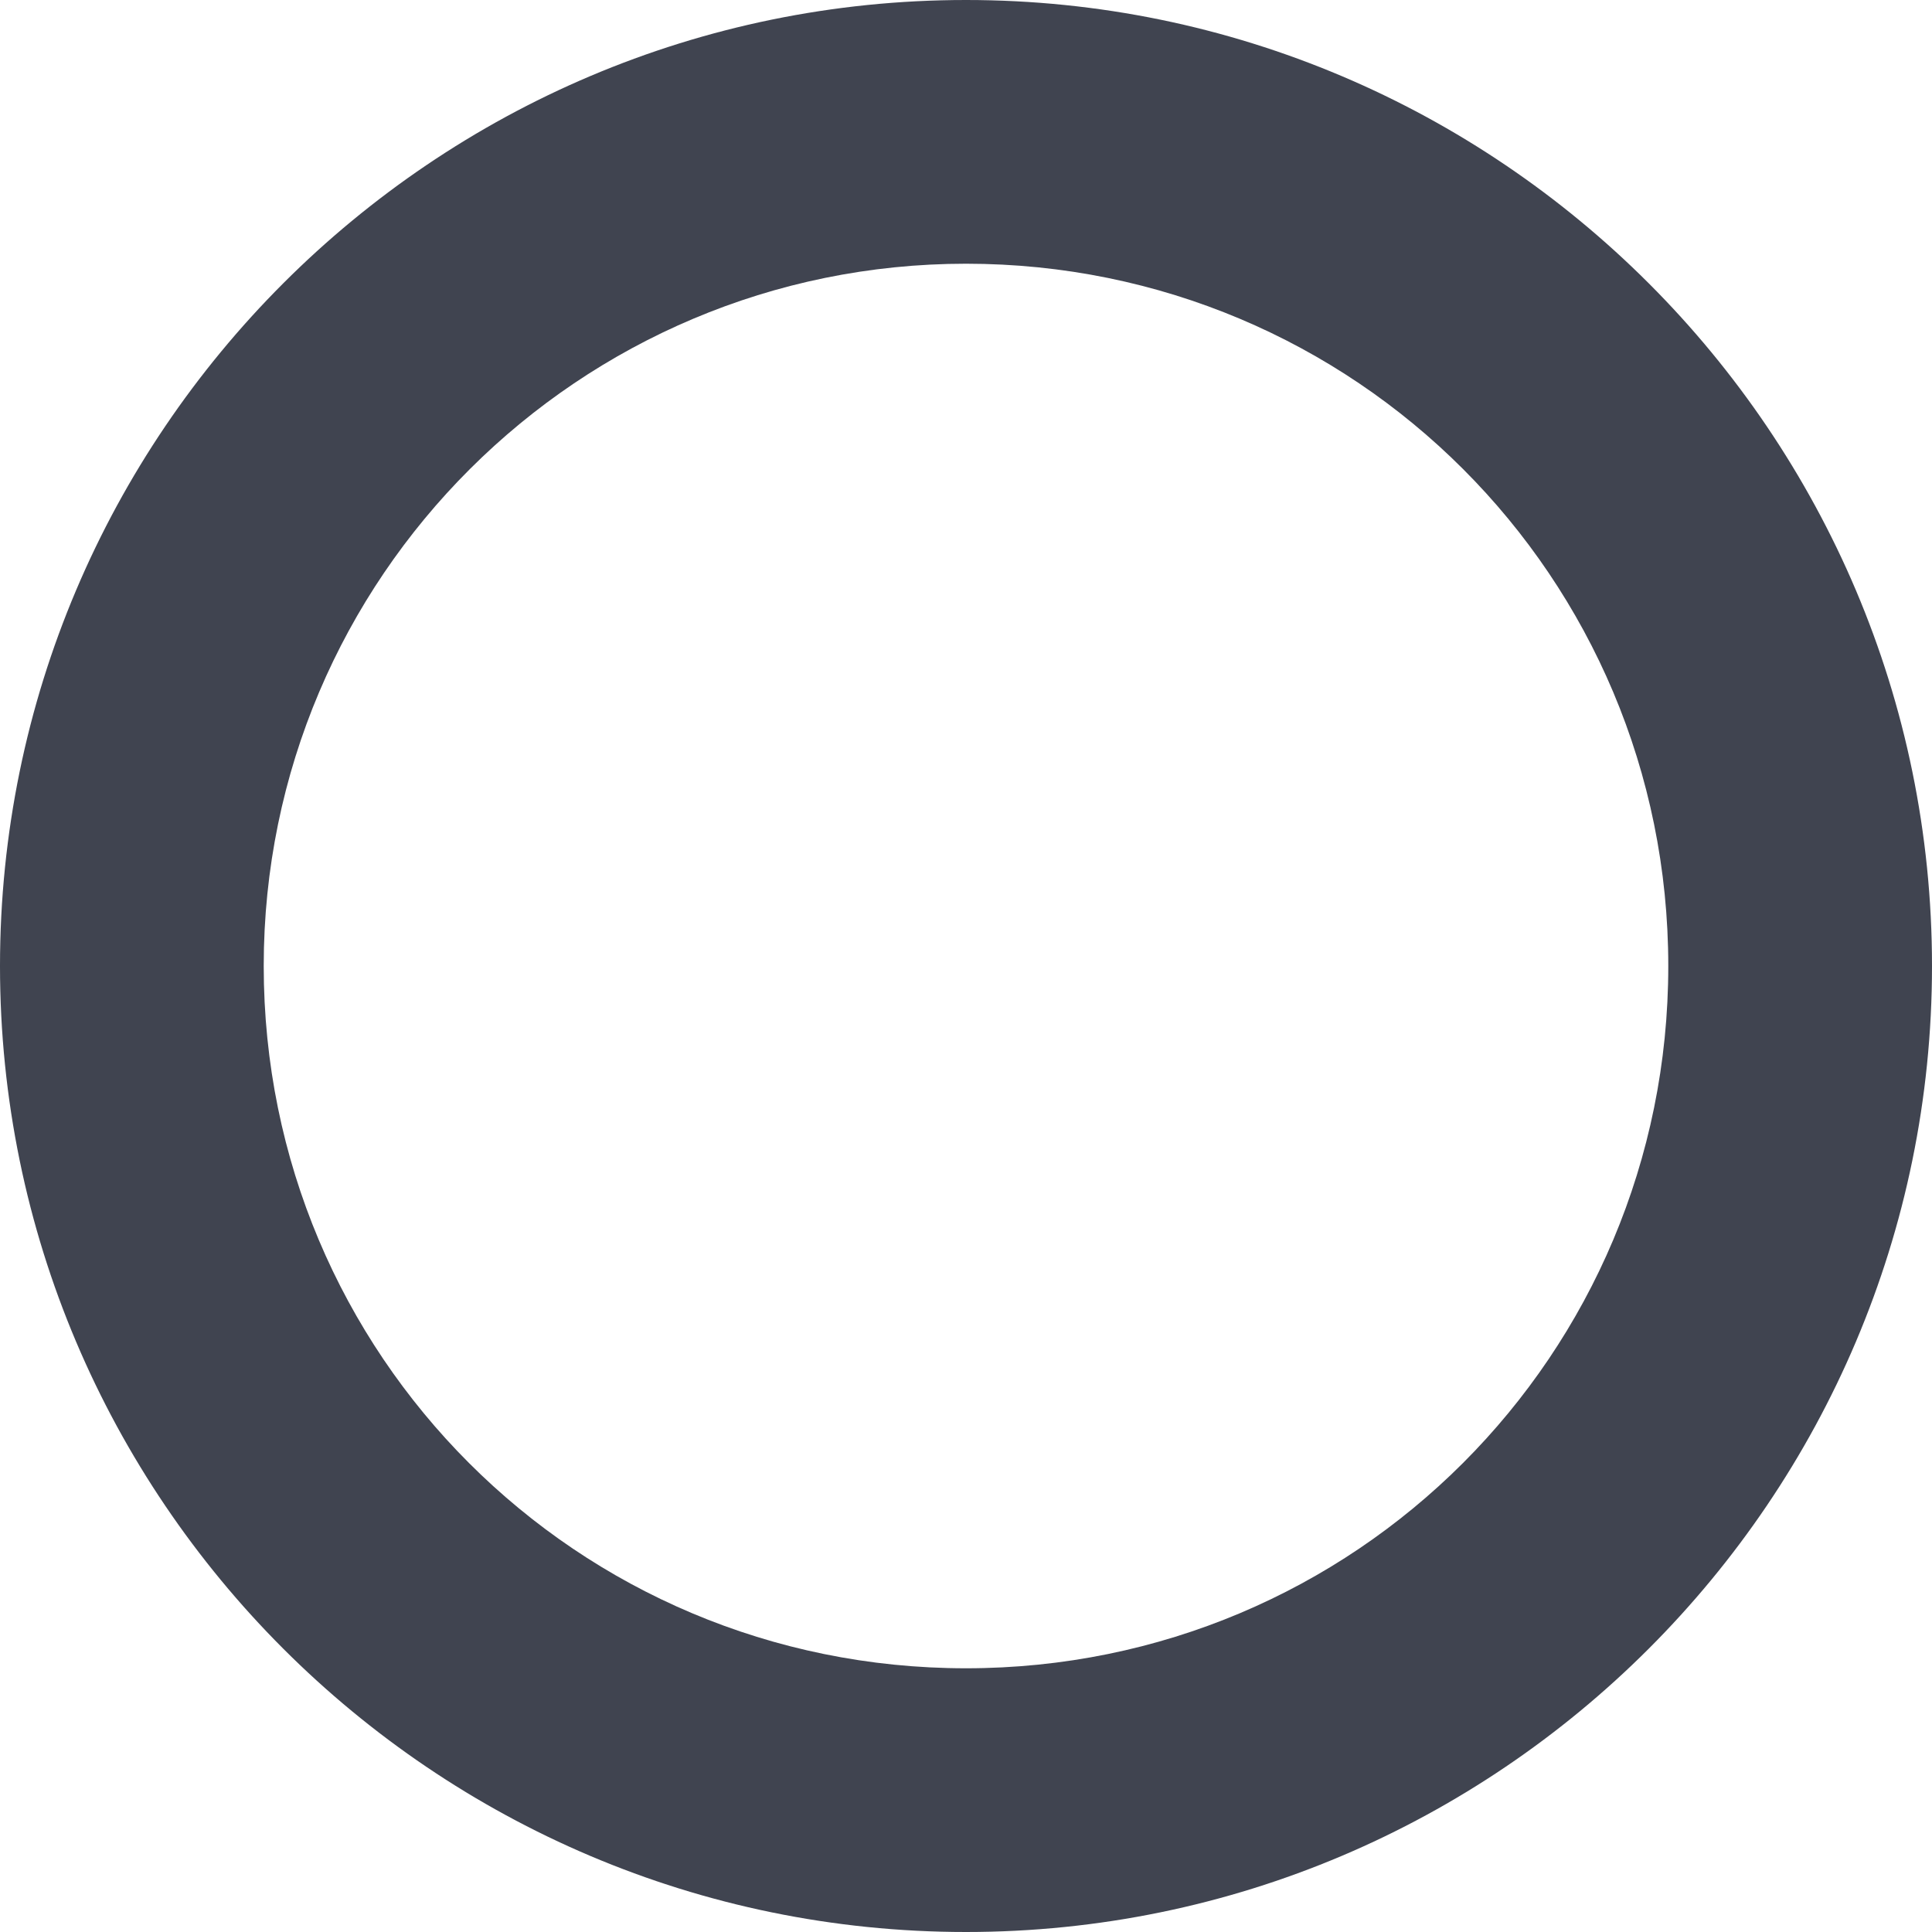 <?xml version="1.0" encoding="UTF-8"?> <svg xmlns="http://www.w3.org/2000/svg" width="6" height="6" viewBox="0 0 6 6" fill="none"><path d="M3 6C1.346 6 0 4.654 0 3C0 1.346 1.346 0 3 0C4.654 0 6 1.346 6 3C6 4.654 4.654 6 3 6ZM3 0.819C1.8 0.819 0.819 1.792 0.819 3C0.819 4.208 1.792 5.181 3 5.181C4.208 5.181 5.181 4.208 5.181 3C5.181 1.792 4.208 0.819 3 0.819Z" fill="#404450"></path></svg> 